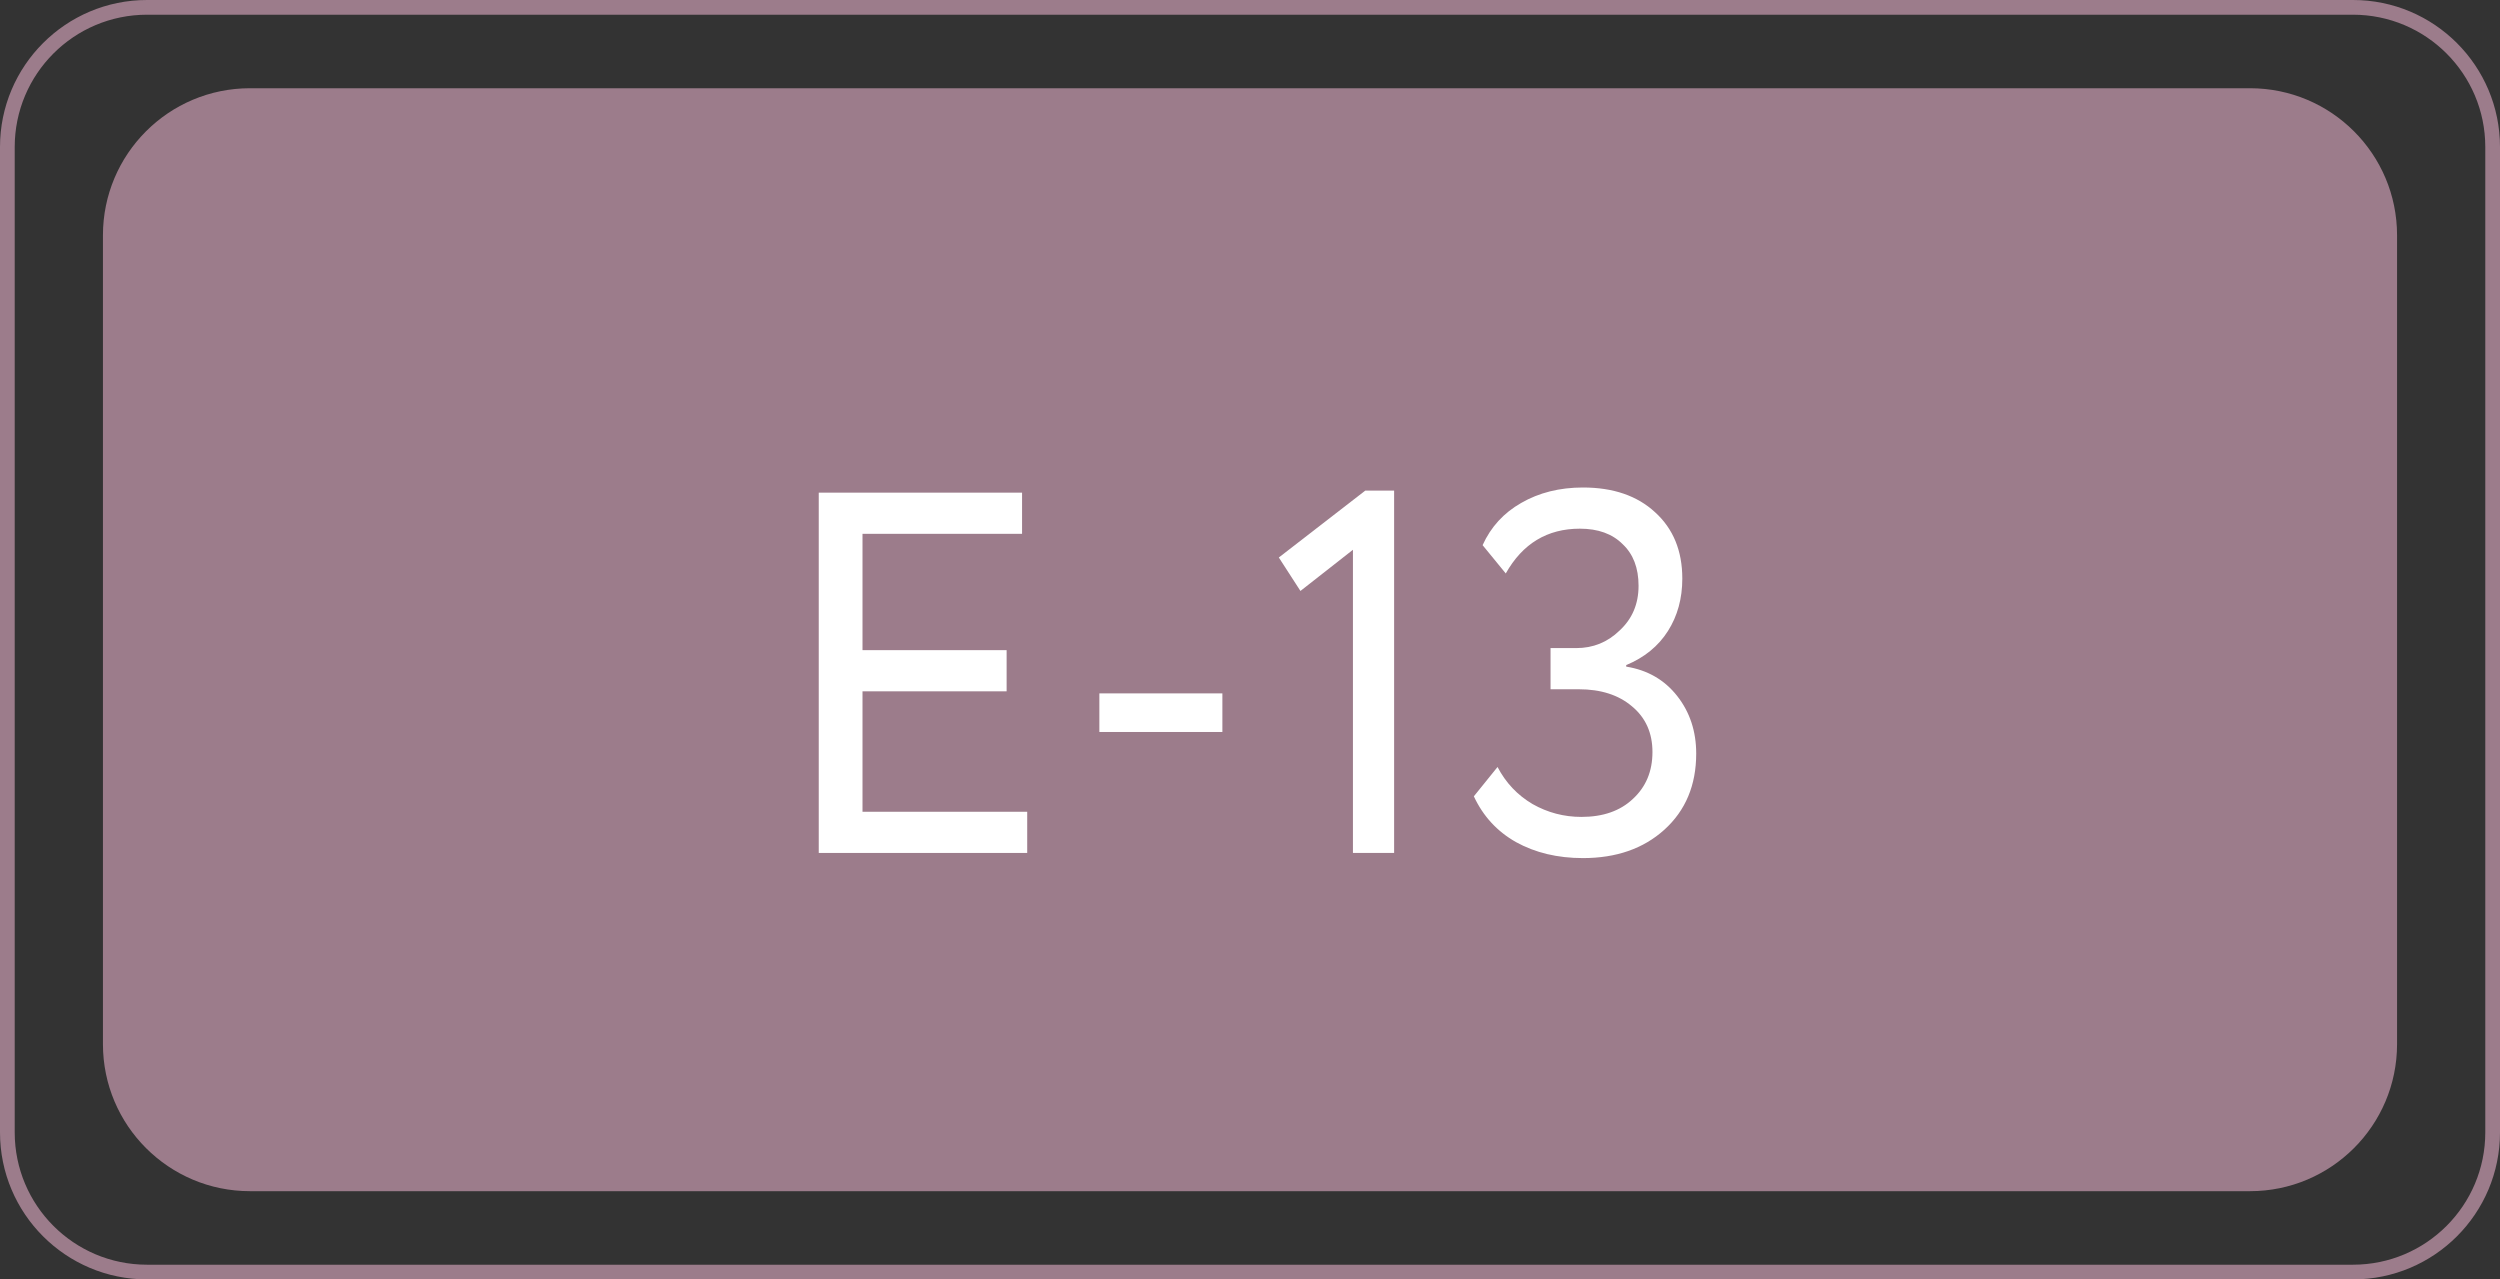 <?xml version="1.0" encoding="UTF-8"?> <svg xmlns="http://www.w3.org/2000/svg" width="170" height="87" viewBox="0 0 170 87" fill="none"><rect x="0" y="0" width="170" height="87" fill="#333333" stroke="none"/> <path fill-rule="evenodd" clip-rule="evenodd" d="M160 1H10C5.029 1 1 5.029 1 10V77C1 81.971 5.029 86 10 86H160C164.971 86 169 81.971 169 77V10C169 5.029 164.971 1 160 1ZM10 0C4.477 0 0 4.477 0 10V77C0 82.523 4.477 87 10 87H160C165.523 87 170 82.523 170 77V10C170 4.477 165.523 0 160 0H10Z" fill="#9C7C8B"></path> <path d="M7 16C7 10.477 11.477 6 17 6H153C158.523 6 163 10.477 163 16V71C163 76.523 158.523 81 153 81H17C11.477 81 7 76.523 7 71V16Z" fill="#9C7C8B"></path> <path d="M69.85 58H55.675V33.5H69.5V36.3H58.65V44.21H68.45V47.01H58.65V55.2H69.85V58Z" fill="white"></path> <path d="M83.122 49.775H74.757V47.15H83.122V49.775Z" fill="white"></path> <path d="M88.43 40.185L86.96 37.91L92.84 33.36H94.8V58H92V37.385L88.43 40.185Z" fill="white"></path> <path d="M107.642 58.35C105.915 58.35 104.399 57.988 103.092 57.265C101.809 56.542 100.852 55.503 100.222 54.15L101.832 52.155C102.392 53.228 103.185 54.068 104.212 54.675C105.239 55.258 106.347 55.55 107.537 55.55C109.007 55.55 110.174 55.142 111.037 54.325C111.924 53.508 112.367 52.447 112.367 51.14C112.367 49.833 111.9 48.795 110.967 48.025C110.057 47.255 108.855 46.87 107.362 46.87H105.437V44.07H107.187C108.33 44.07 109.31 43.673 110.127 42.88C110.99 42.087 111.422 41.072 111.422 39.835C111.422 38.622 111.06 37.677 110.337 37C109.637 36.3 108.669 35.95 107.432 35.95C105.215 35.95 103.535 36.965 102.392 38.995L100.817 37.07C101.377 35.833 102.252 34.877 103.442 34.2C104.655 33.5 106.055 33.15 107.642 33.15C109.695 33.15 111.329 33.71 112.542 34.83C113.779 35.95 114.397 37.455 114.397 39.345C114.397 40.698 114.07 41.888 113.417 42.915C112.764 43.942 111.819 44.712 110.582 45.225V45.33C112.029 45.563 113.184 46.228 114.047 47.325C114.91 48.422 115.342 49.728 115.342 51.245C115.342 53.392 114.619 55.118 113.172 56.425C111.749 57.708 109.905 58.35 107.642 58.35Z" fill="white"></path> </svg> 